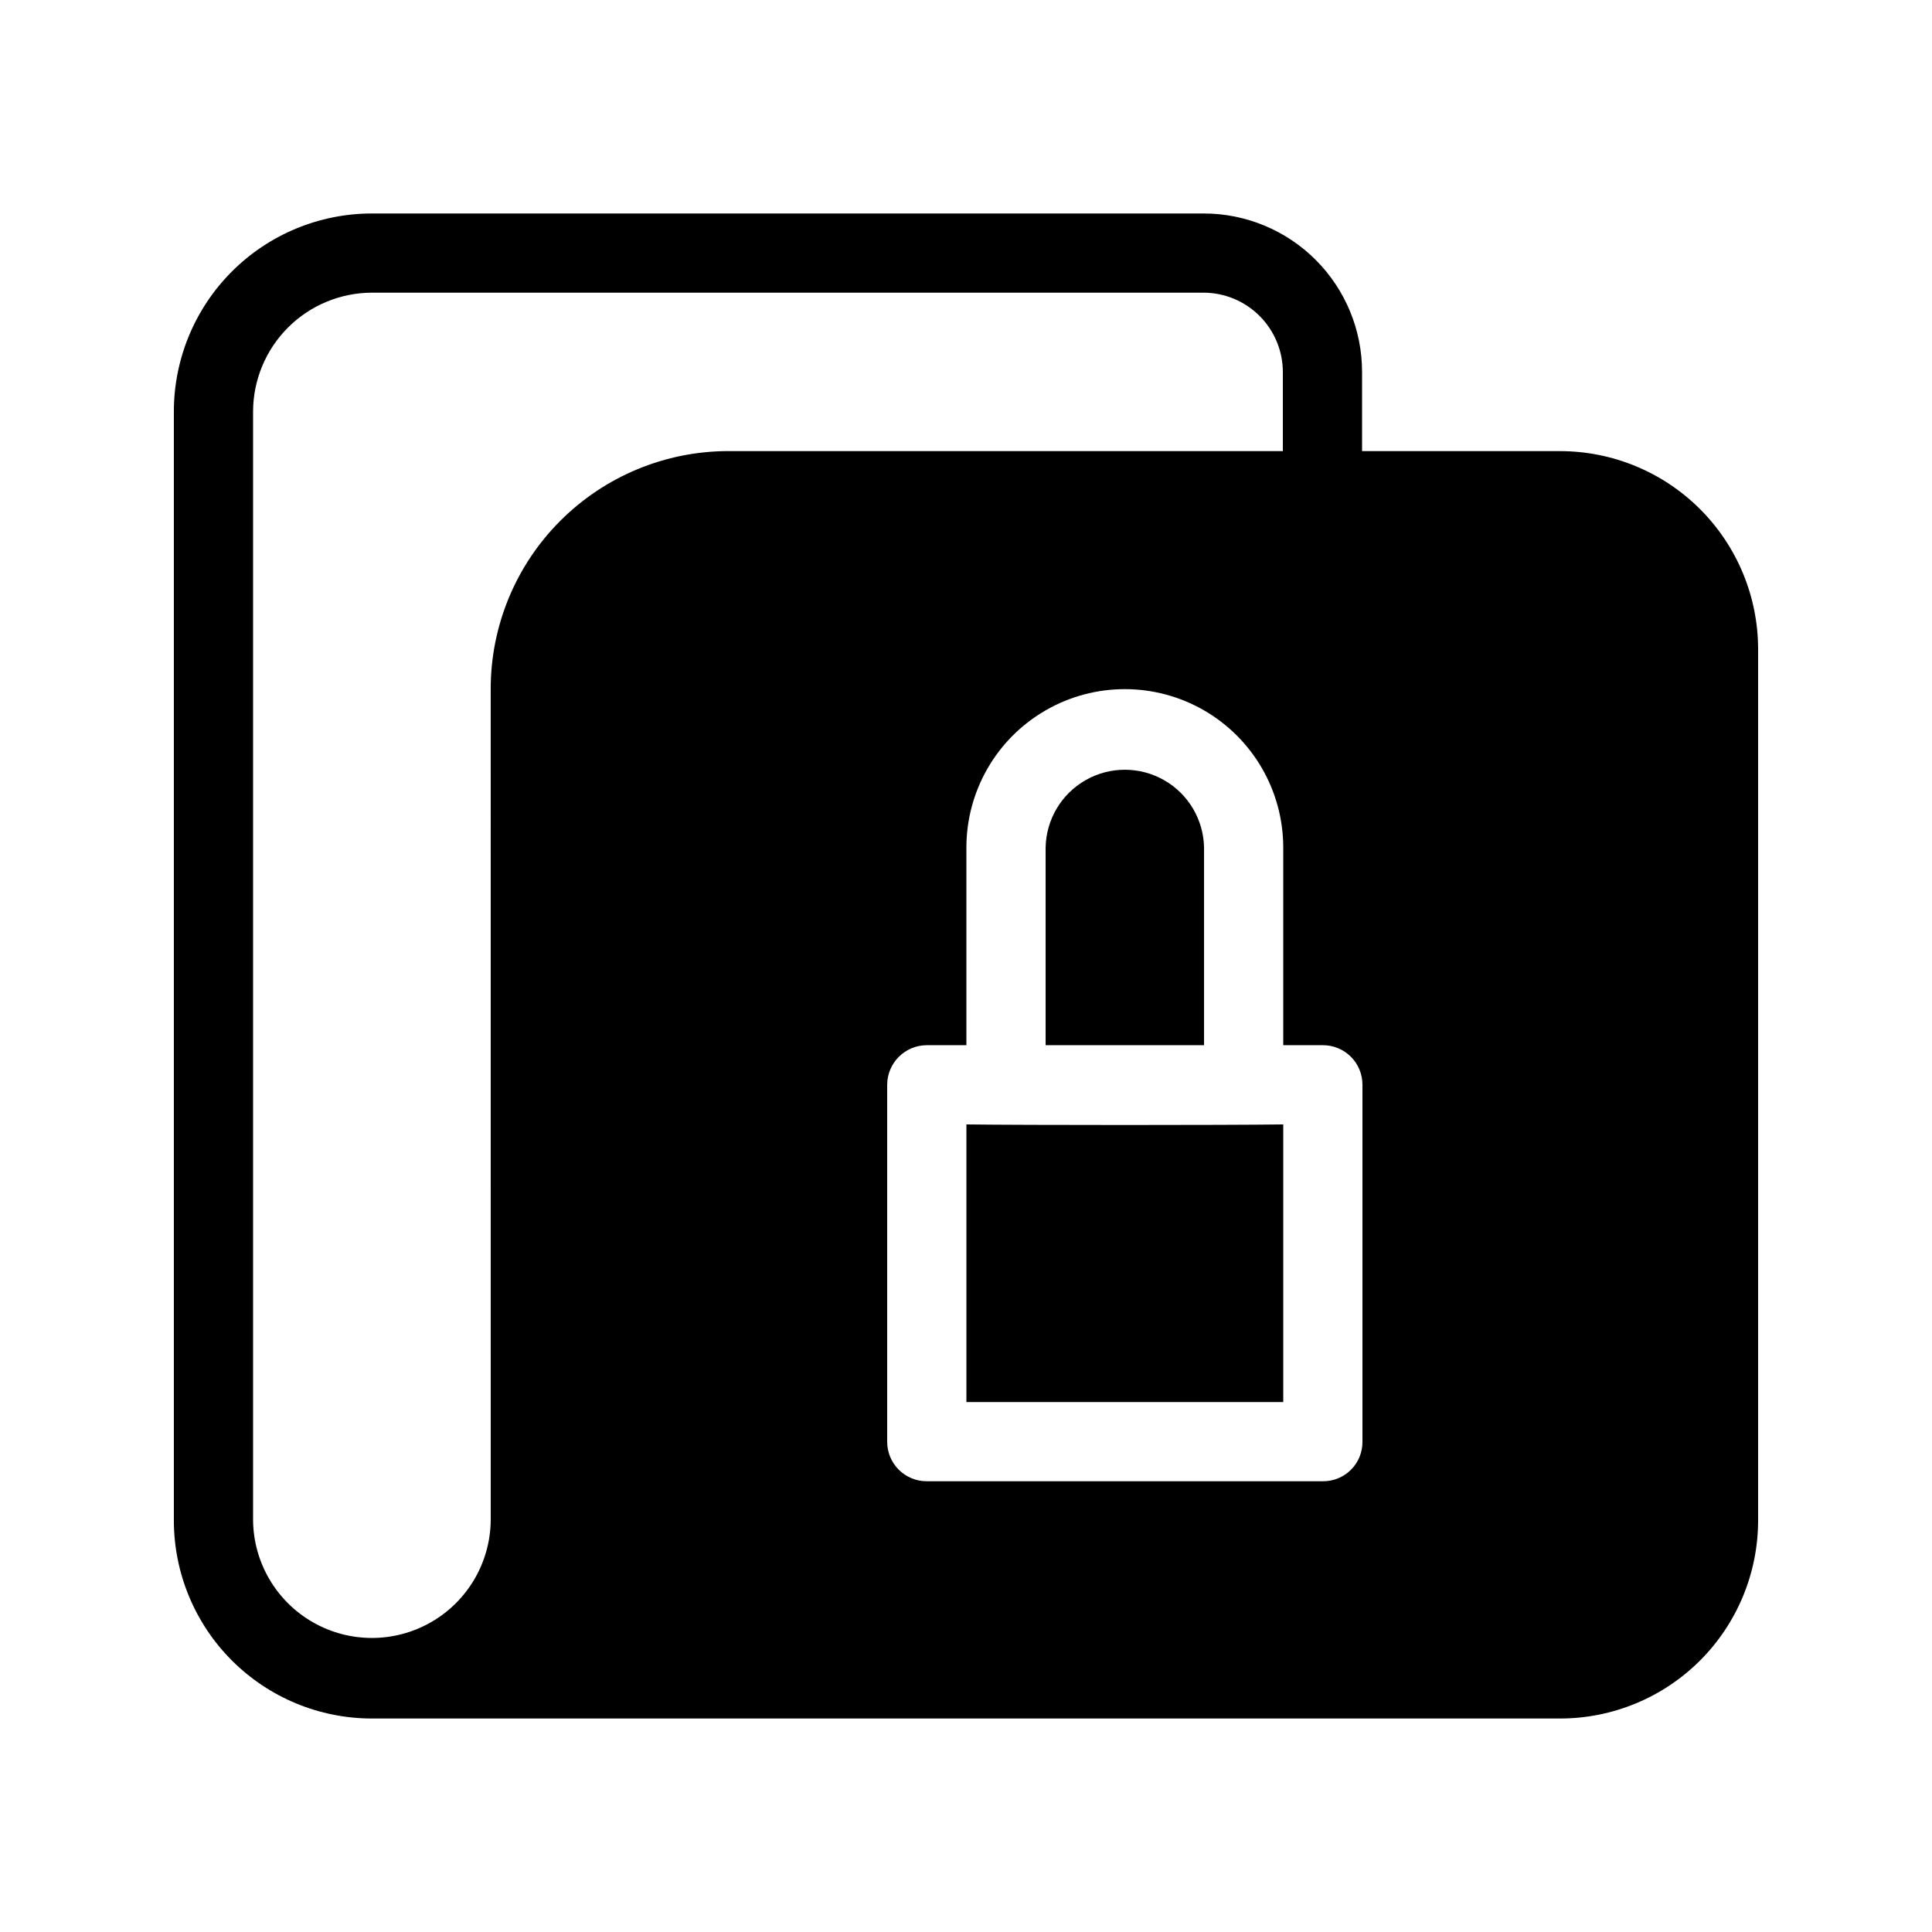 <?xml version="1.0" encoding="UTF-8"?>
<!-- Uploaded to: SVG Repo, www.svgrepo.com, Generator: SVG Repo Mixer Tools -->
<svg fill="#000000" width="800px" height="800px" version="1.1" viewBox="144 144 512 512" xmlns="http://www.w3.org/2000/svg">
 <path d="m557.44 263.55h-52.48v-20.992c0.004-11.137-4.422-21.816-12.293-29.691-7.875-7.875-18.555-12.297-29.691-12.293h-220.42c-13.918 0.004-27.262 5.535-37.102 15.375-9.844 9.844-15.371 23.188-15.379 37.105v293.89c0.008 13.918 5.535 27.266 15.379 37.105 9.84 9.84 23.184 15.371 37.102 15.375h314.88c13.914-0.004 27.262-5.535 37.102-15.375 9.84-9.84 15.371-23.188 15.379-37.105v-230.91c-0.008-13.918-5.539-27.262-15.379-37.105-9.84-9.84-23.188-15.371-37.102-15.375zm-52.375 262.5c0.027 2.793-1.07 5.481-3.047 7.453-1.973 1.973-4.66 3.07-7.449 3.043h-104.96c-2.789 0.012-5.461-1.094-7.434-3.062-1.969-1.969-3.074-4.644-3.062-7.434v-94.566c0.016-5.793 4.707-10.48 10.496-10.496h10.496v-52.375c0-15 8-28.863 20.992-36.359 12.988-7.5 28.992-7.5 41.984 0 12.988 7.496 20.992 21.359 20.992 36.359v52.375h10.496c2.785-0.012 5.461 1.09 7.43 3.062 1.973 1.969 3.074 4.644 3.066 7.434zm-231.02 20.887c-0.125 11.168-6.152 21.43-15.844 26.977s-21.594 5.547-31.285 0c-9.691-5.547-15.723-15.809-15.848-26.977v-293.89c0.023-8.344 3.352-16.34 9.25-22.238 5.898-5.902 13.895-9.227 22.238-9.25h220.42c5.562 0.016 10.891 2.234 14.824 6.168 3.934 3.93 6.152 9.262 6.168 14.824v20.992h-146.95c-16.699 0.012-32.707 6.652-44.516 18.461-11.809 11.805-18.449 27.816-18.461 44.516zm189.04-125.95h-41.984v-52.371c0.129-7.414 4.16-14.207 10.602-17.875 6.441-3.668 14.34-3.668 20.781 0 6.441 3.668 10.469 10.461 10.602 17.875zm20.992 20.992v73.578h-83.969v-73.574c14.902 0.207 69.168 0.207 83.969 0z"/>
</svg>